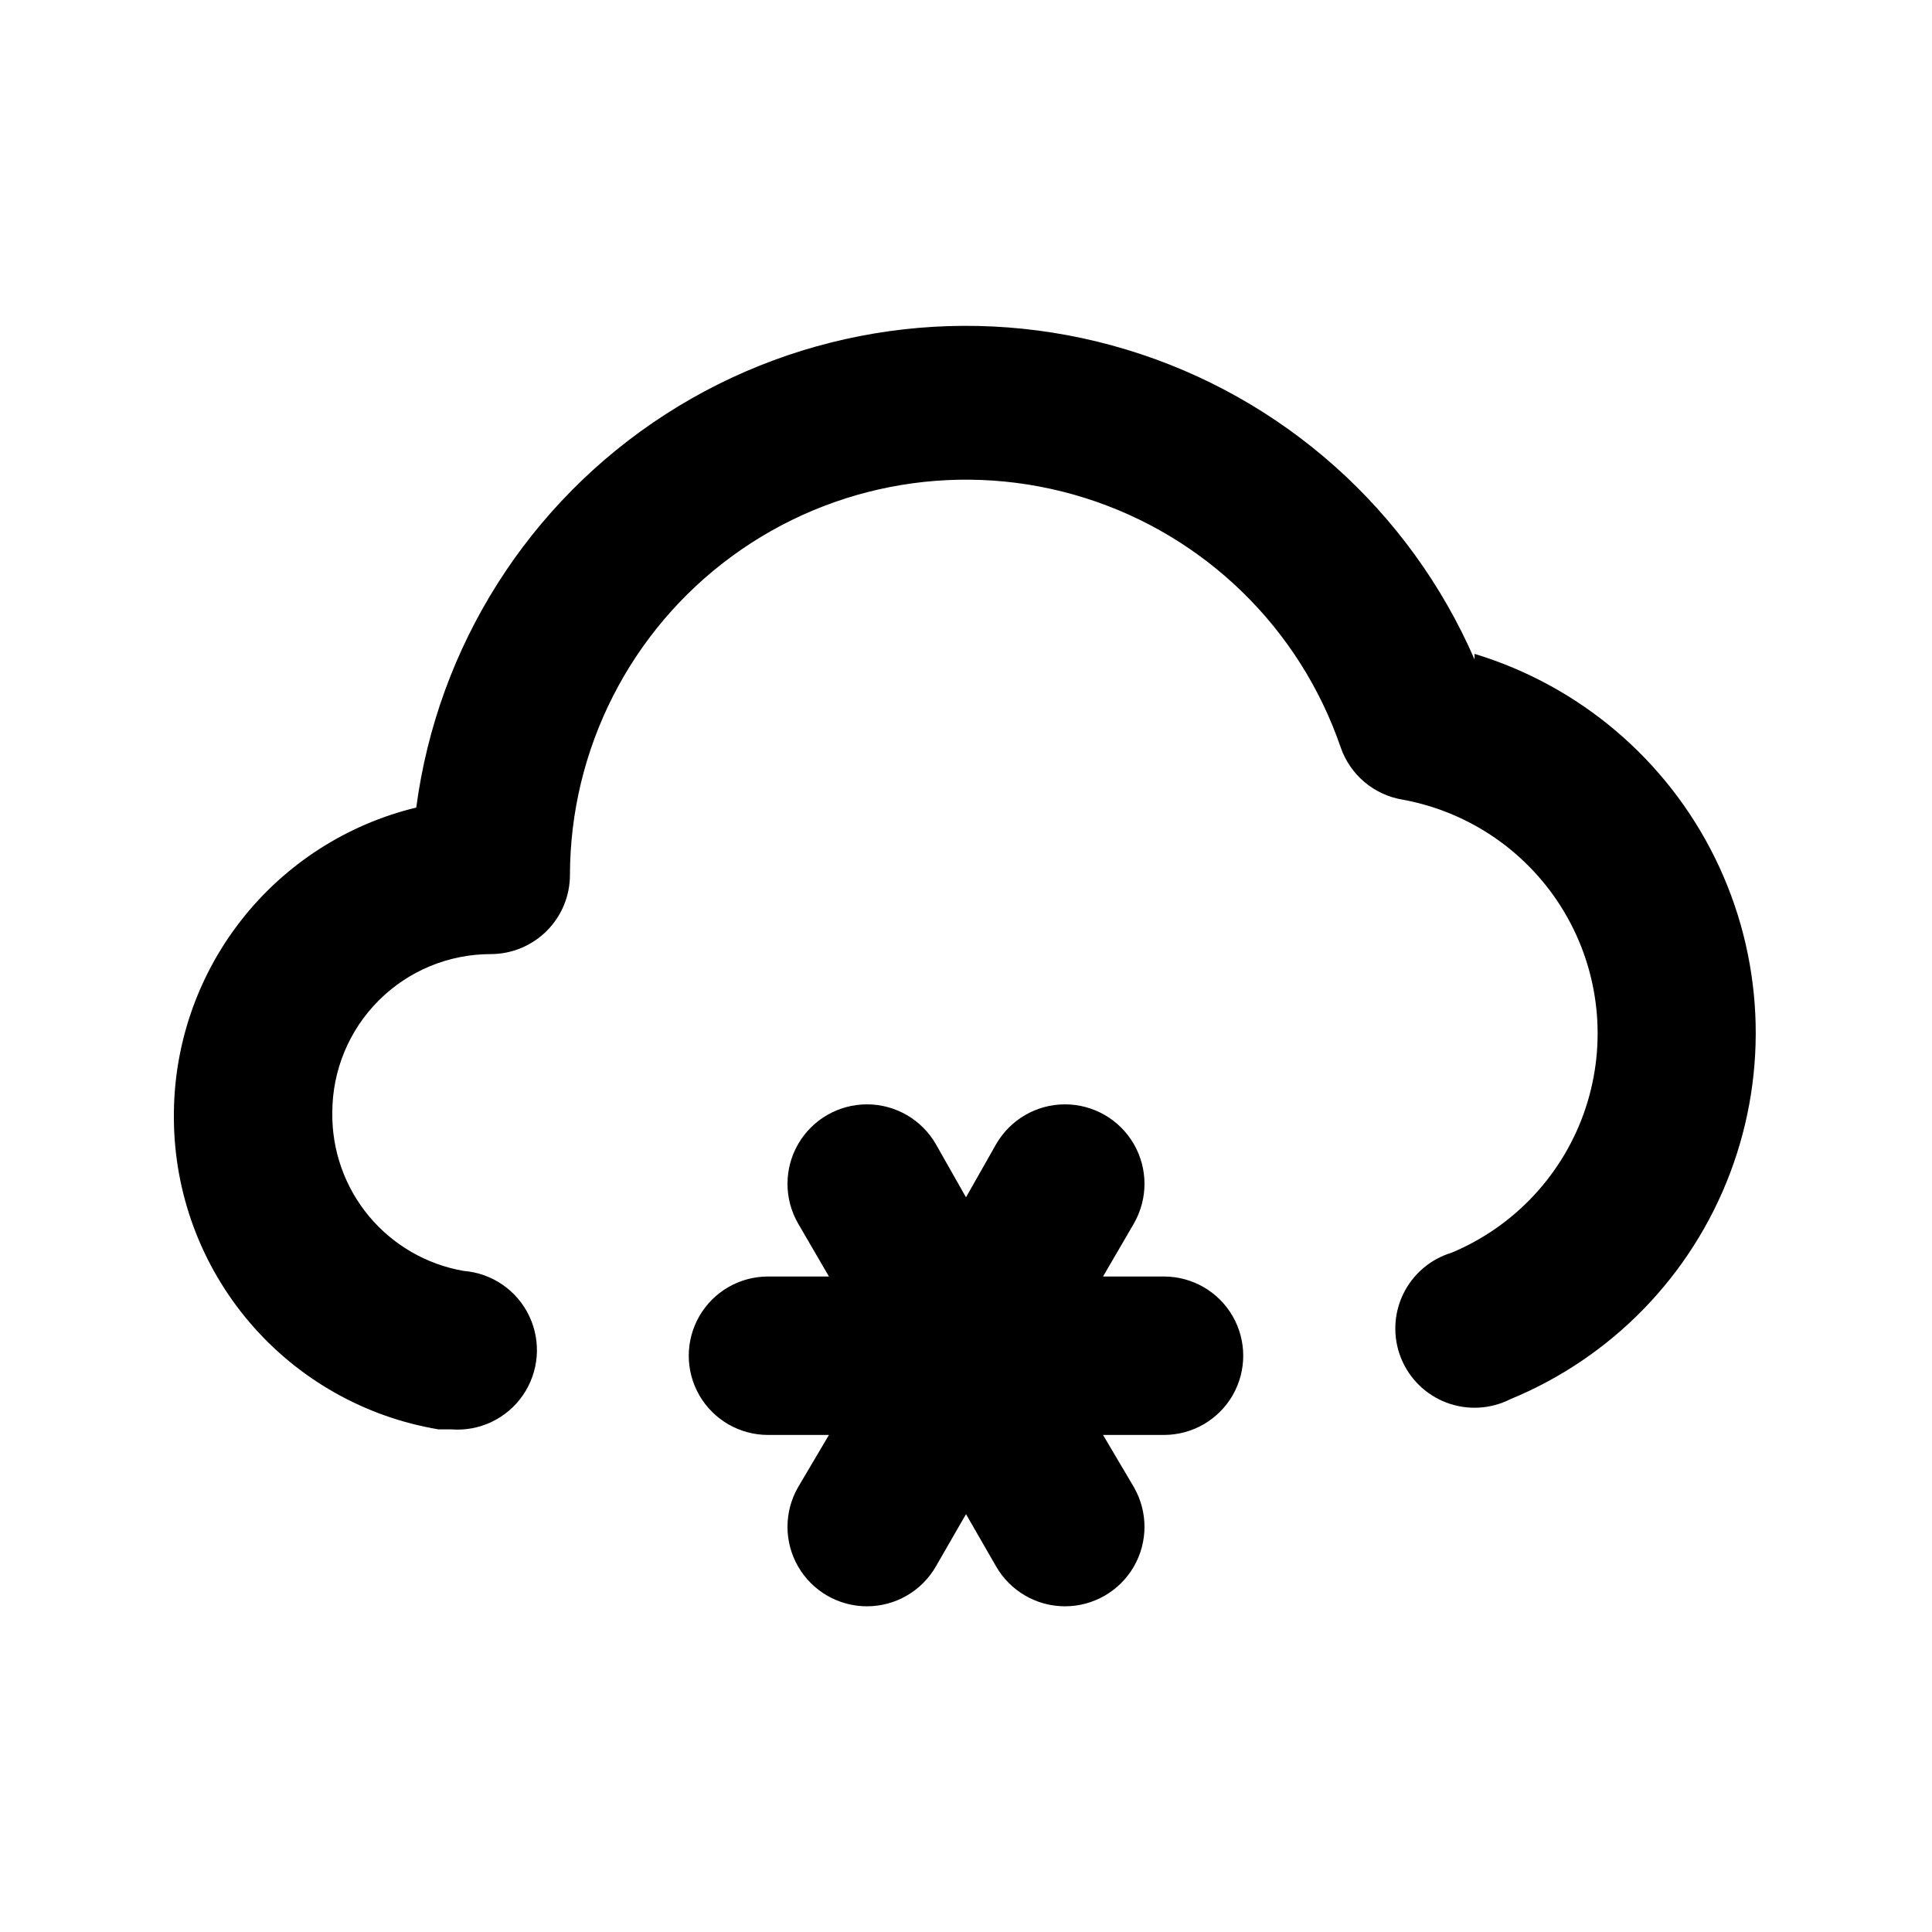 <?xml version="1.0" encoding="UTF-8"?>
<!-- Uploaded to: ICON Repo, www.iconrepo.com, Generator: ICON Repo Mixer Tools -->
<svg fill="#000000" width="800px" height="800px" version="1.1" viewBox="144 144 512 512" xmlns="http://www.w3.org/2000/svg">
 <path d="m452.48 482.29h-16.164l8.188-14.066h-0.004c3.75-6.523 3.734-14.555-0.039-21.062-3.777-6.512-10.738-10.512-18.266-10.496-7.523 0.012-14.469 4.043-18.219 10.566l-7.977 14.066-7.977-14.066c-3.75-6.523-10.699-10.555-18.223-10.566-7.527-0.016-14.488 3.984-18.266 10.496-3.773 6.508-3.789 14.539-0.039 21.062l8.188 14.066h-16.164c-7.5 0-14.43 4-18.18 10.496-3.75 6.492-3.75 14.496 0 20.992 3.75 6.492 10.68 10.496 18.18 10.496h16.164l-8.188 13.855v-0.004c-3.75 6.527-3.734 14.555 0.039 21.066 3.777 6.508 10.738 10.512 18.266 10.496 7.523-0.016 14.473-4.043 18.223-10.57l7.977-13.855 7.977 13.855c3.75 6.527 10.695 10.555 18.219 10.57 7.527 0.016 14.488-3.988 18.266-10.496 3.773-6.512 3.789-14.539 0.039-21.066l-8.188-13.855h16.164l0.004 0.004c7.496 0 14.43-4.004 18.18-10.496 3.746-6.496 3.746-14.5 0-20.992-3.75-6.496-10.684-10.496-18.18-10.496zm82.289-163.53-0.004-0.004c-17.18-39.559-50.875-69.574-92.152-82.086-41.277-12.512-85.969-6.254-122.22 17.109-36.258 23.363-60.418 61.477-66.078 104.23-18.422 4.453-34.797 15.008-46.457 29.949-11.664 14.938-17.93 33.387-17.777 52.34 0.074 19.812 7.152 38.961 19.984 54.059 12.832 15.098 30.586 25.168 50.129 28.438h3.359c7.5 0.602 14.75-2.844 19.02-9.039 4.269-6.195 4.91-14.199 1.68-20.992-3.231-6.797-9.84-11.352-17.34-11.953-9.859-1.699-18.785-6.859-25.176-14.559-6.387-7.695-9.816-17.422-9.672-27.426 0-11.133 4.422-21.812 12.297-29.684 7.871-7.875 18.551-12.297 29.688-12.297 5.566 0 10.906-2.215 14.844-6.148 3.938-3.938 6.148-9.277 6.148-14.844 0.07-33.375 16.012-64.727 42.938-84.449 26.922-19.723 61.621-25.465 93.465-15.465 31.84 9.996 57.031 34.543 67.848 66.113 1.234 3.57 3.402 6.738 6.285 9.18 2.883 2.438 6.367 4.055 10.09 4.676 17.945 3.262 33.594 14.137 42.902 29.82 9.309 15.68 11.359 34.625 5.629 51.938-5.734 17.312-18.688 31.289-35.516 38.316-5.629 1.707-10.289 5.695-12.836 10.996-2.551 5.305-2.758 11.43-0.574 16.895 2.188 5.461 6.562 9.754 12.066 11.836 5.5 2.082 11.625 1.758 16.879-0.891 26.887-11.047 47.988-32.746 58.277-59.934 10.289-27.188 8.844-57.422-3.992-83.5-12.836-26.082-35.914-45.672-63.734-54.102z"/>
</svg>